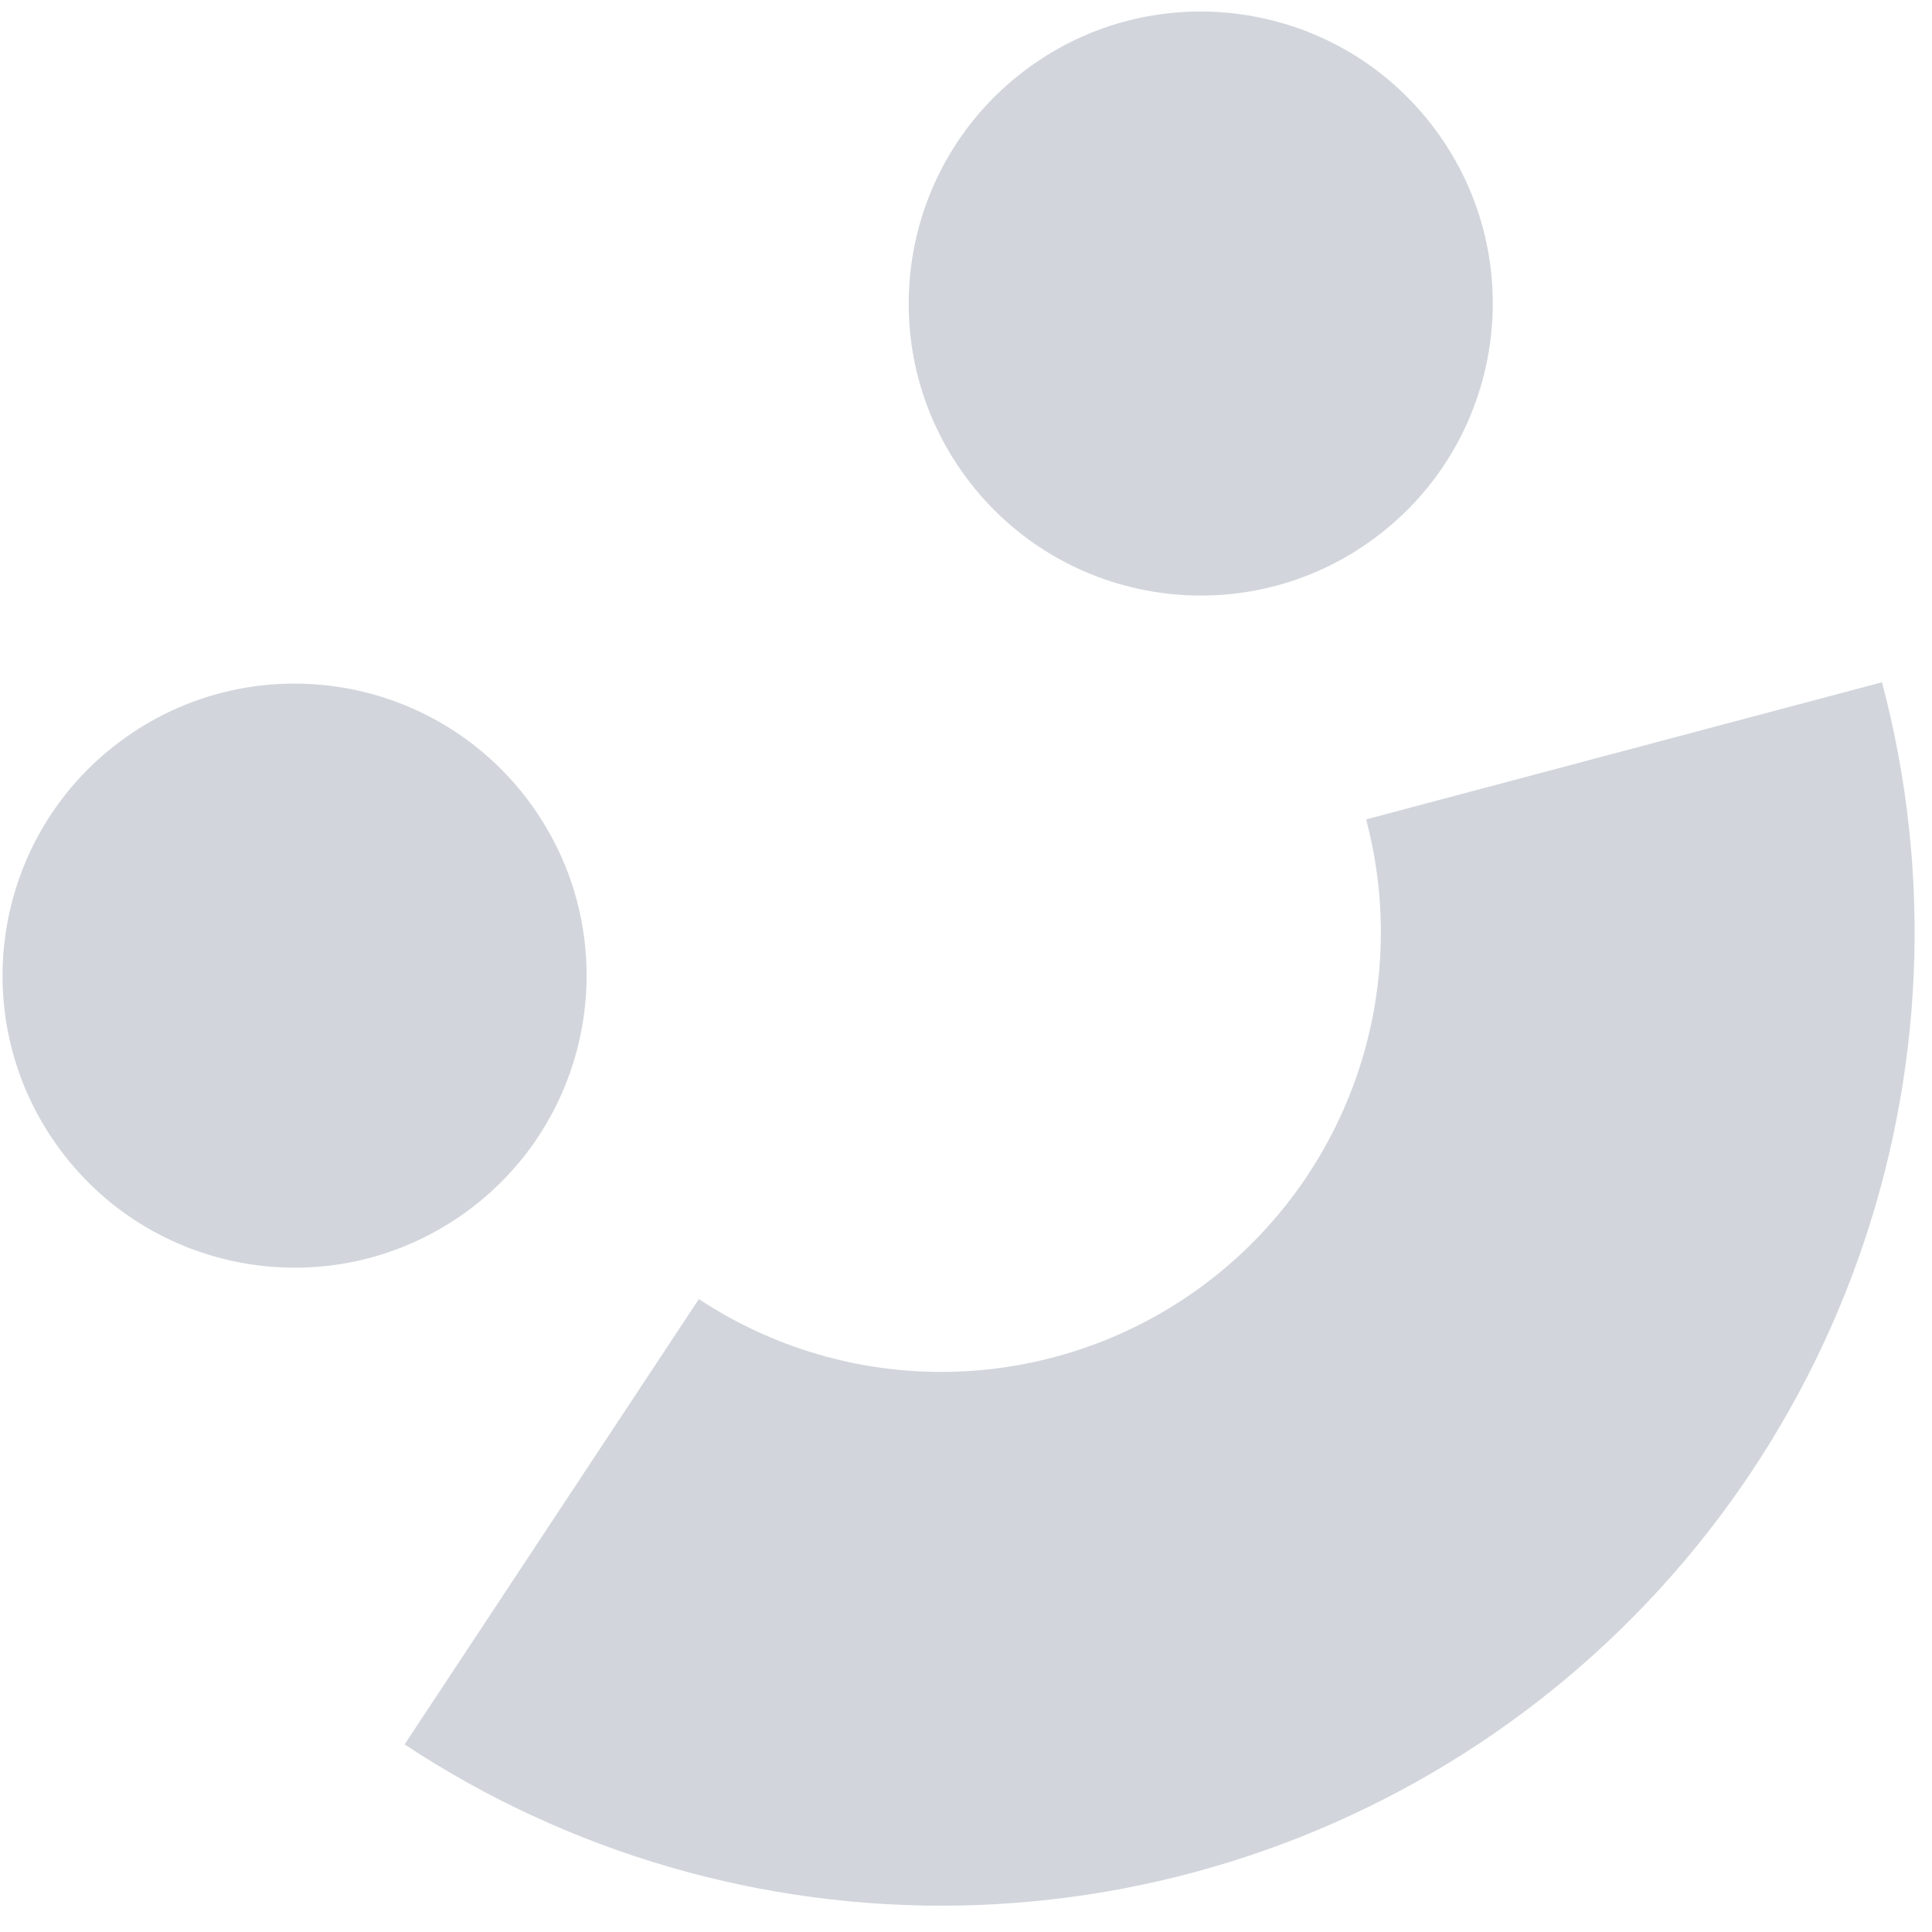<svg width="55" height="55" viewBox="0 0 55 55" fill="none" xmlns="http://www.w3.org/2000/svg">
<path d="M53.576 19.422C55.019 24.852 54.778 30.593 52.884 35.882C50.99 41.172 47.532 45.761 42.97 49.041C38.408 52.32 32.957 54.136 27.34 54.246C21.723 54.357 16.204 52.757 11.517 49.66L19.895 36.982C22.012 38.381 24.504 39.103 27.041 39.053C29.578 39.003 32.04 38.183 34.1 36.702C36.16 35.221 37.722 33.148 38.577 30.759C39.433 28.37 39.542 25.778 38.89 23.326L53.576 19.422Z" fill="#D2D6DC"/>
<path d="M15.063 22.822C17.798 26.51 17.026 31.717 13.338 34.452C9.651 37.187 4.444 36.415 1.709 32.727C-1.027 29.039 -0.254 23.832 3.433 21.097C7.121 18.362 12.328 19.134 15.063 22.822Z" fill="#D2D6DC"/>
<path d="M40.86 3.689C43.595 7.376 42.823 12.583 39.135 15.318C35.447 18.054 30.241 17.281 27.505 13.594C24.77 9.906 25.542 4.699 29.23 1.964C32.918 -0.771 38.125 0.001 40.86 3.689Z" fill="#D2D6DC"/>
</svg>
